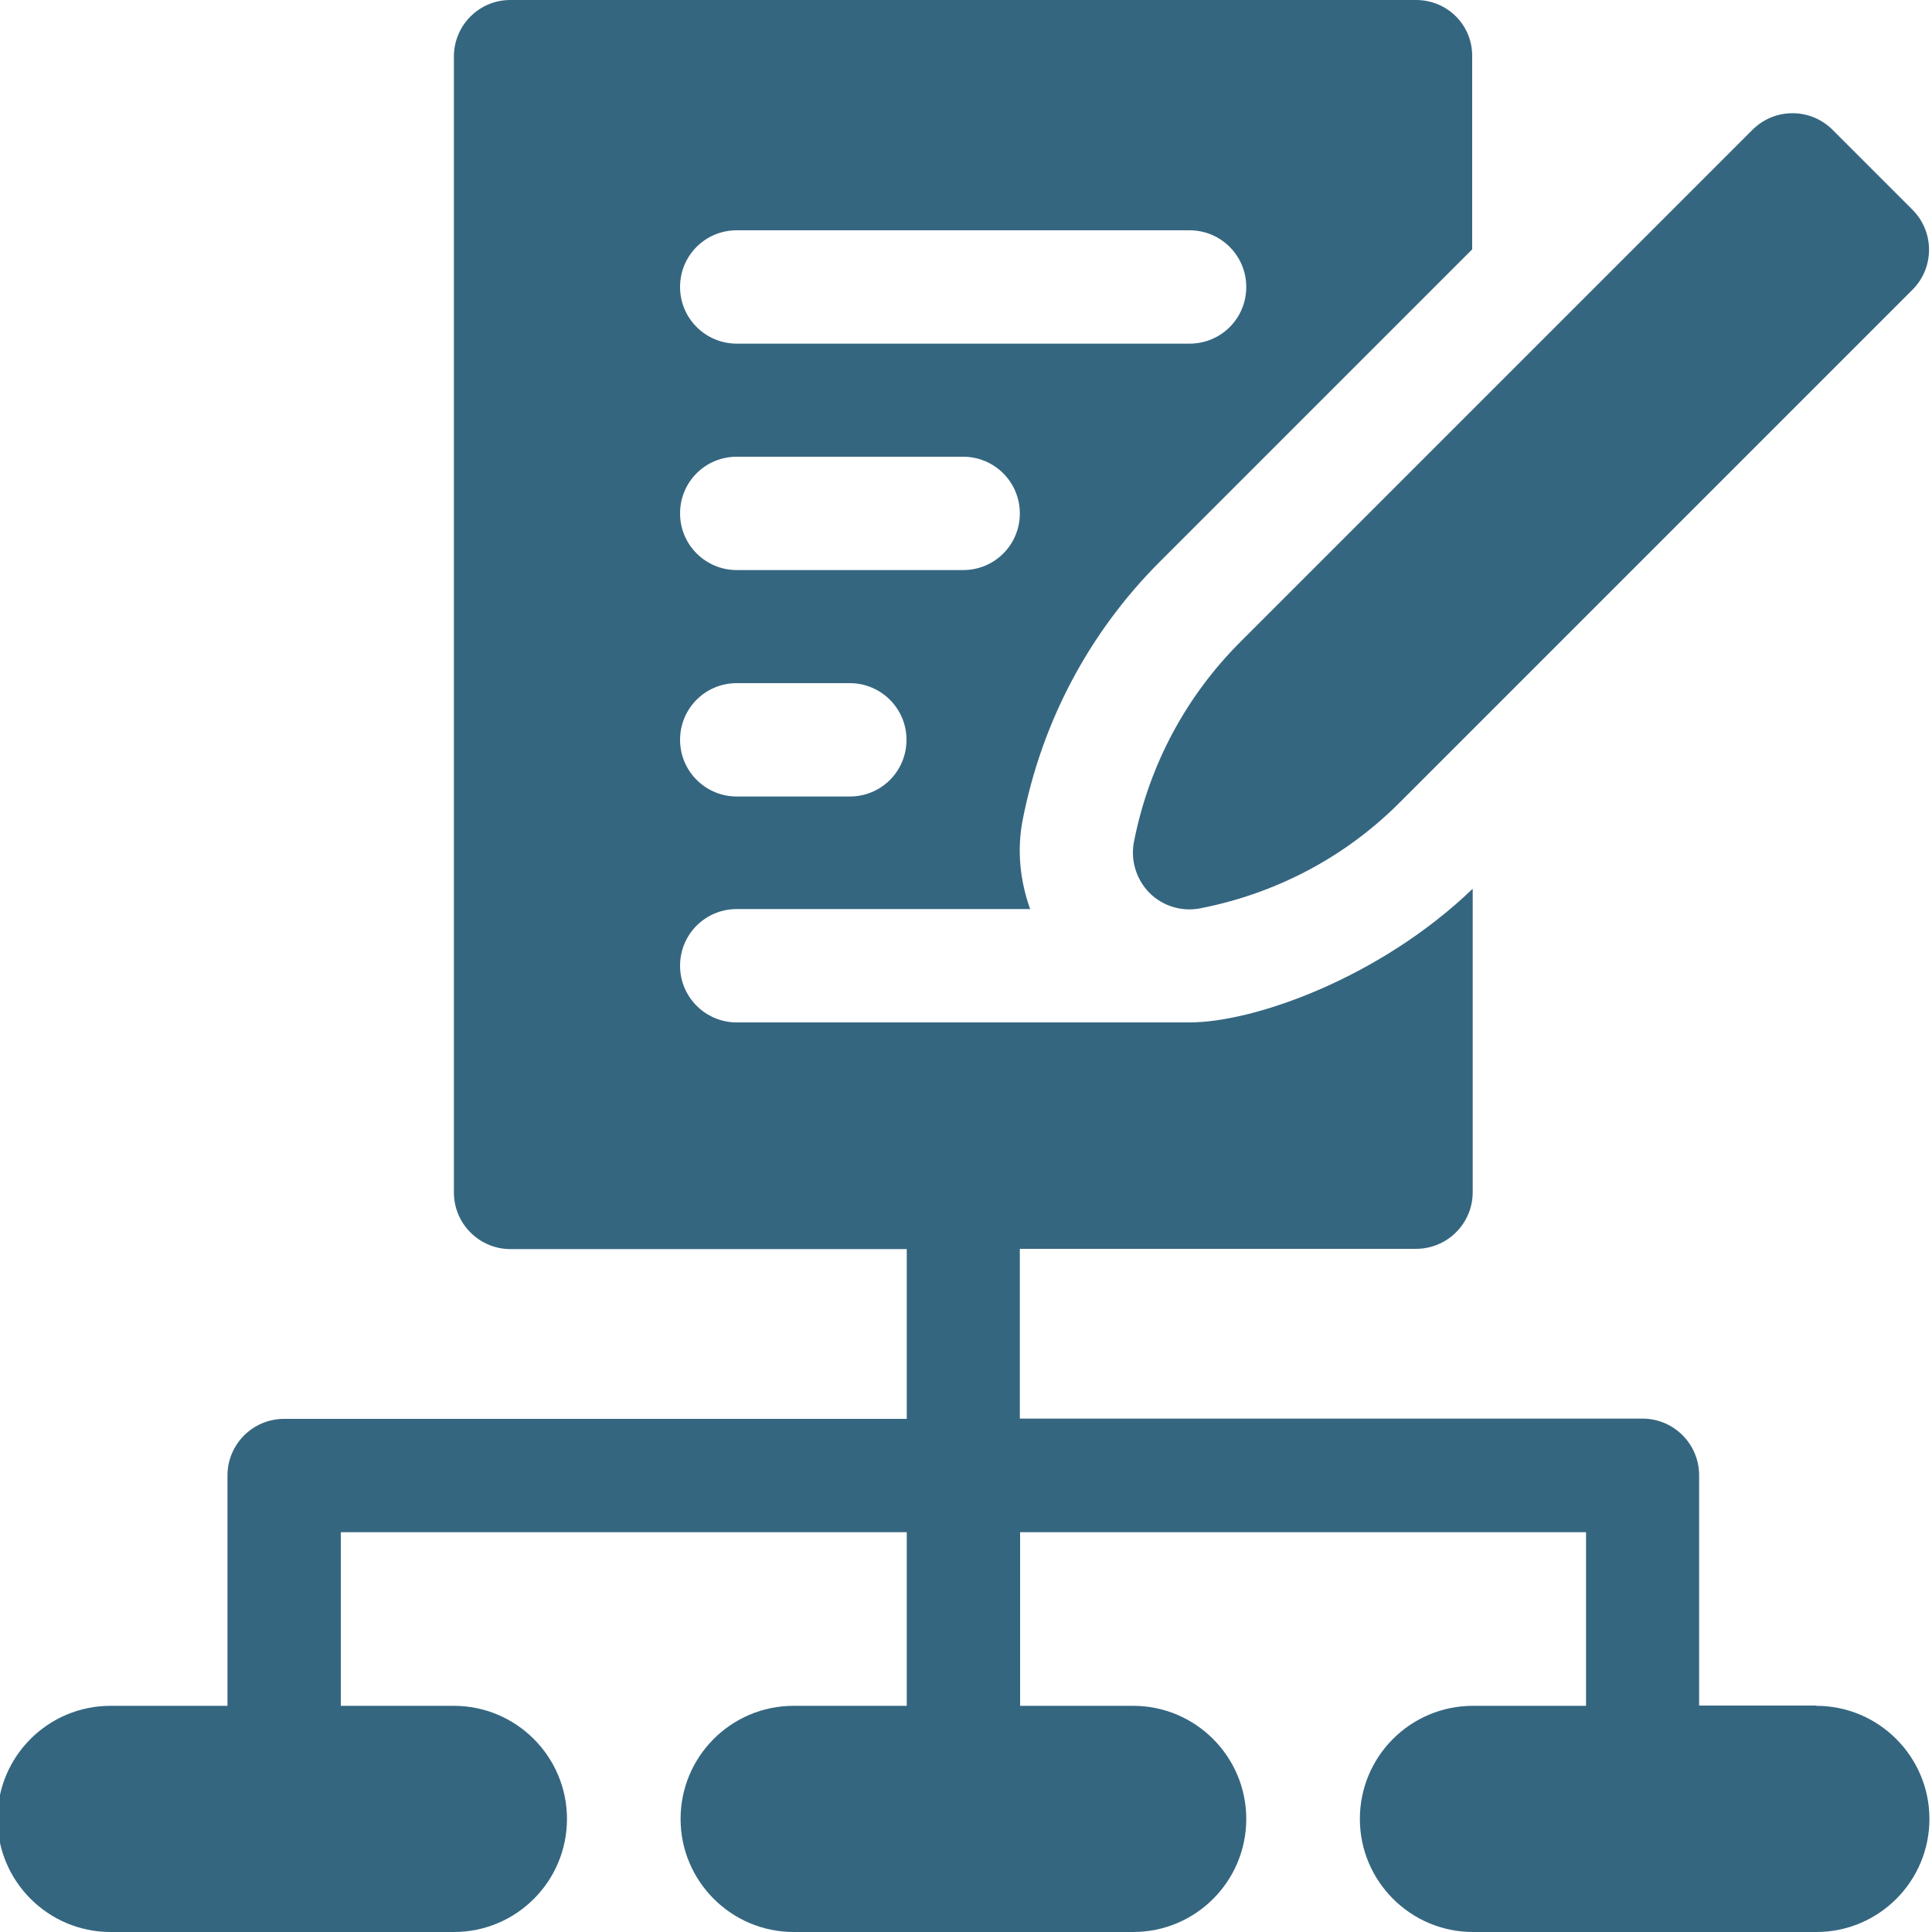 <?xml version="1.0" encoding="UTF-8"?><svg id="Layer_1" xmlns="http://www.w3.org/2000/svg" viewBox="0 0 75 75"><defs><style>.cls-1{fill:#356680;}</style></defs><path class="cls-1" d="M71.14,5.04c-.86-.86-2.25-.86-3.11,0l-19.89,19.89c-2.11,2.11-3.54,4.79-4.12,7.75-.14,.72,.09,1.46,.6,1.98,.53,.53,1.28,.74,1.98,.6,2.96-.58,5.64-2,7.75-4.12l19.89-19.89c.86-.86,.86-2.25,0-3.11l-3.11-3.11Z"/><path class="cls-1" d="M70.5,66.21h-4.54v-8.94c0-1.21-.98-2.2-2.2-2.2h-24.17v-6.59h15.38c1.21,0,2.2-.98,2.2-2.2v-11.78c-3.57,3.44-8.46,5.19-10.99,5.19H28.6c-1.21,0-2.2-.98-2.2-2.2s.98-2.2,2.2-2.2h11.39c-.39-1.09-.52-2.28-.29-3.46,.75-3.83,2.59-7.29,5.32-10.02l12.13-12.13V2.2C57.17,.98,56.19,0,54.97,0H19.81C18.6,0,17.62,.98,17.62,2.2V46.29c0,1.21,.98,2.2,2.2,2.2h15.38v6.59H11.03c-1.21,0-2.2,.98-2.2,2.2v8.94H4.29c-2.43,0-4.39,1.97-4.39,4.39s1.97,4.39,4.39,4.39h13.33c2.43,0,4.39-1.97,4.39-4.39s-1.97-4.39-4.39-4.39h-4.39v-6.74h21.97v6.74h-4.39c-2.43,0-4.39,1.97-4.39,4.39s1.97,4.39,4.39,4.39h13.18c2.43,0,4.39-1.97,4.39-4.39s-1.97-4.39-4.39-4.39h-4.39v-6.74h21.97v6.74h-4.39c-2.43,0-4.39,1.97-4.39,4.39s1.97,4.39,4.39,4.39h13.33c2.43,0,4.39-1.97,4.39-4.39s-1.97-4.39-4.39-4.39h0ZM28.6,8.94h17.58c1.21,0,2.2,.98,2.2,2.2s-.98,2.2-2.2,2.2H28.6c-1.21,0-2.2-.98-2.2-2.2s.98-2.2,2.2-2.2Zm0,8.79h8.79c1.21,0,2.2,.98,2.2,2.2s-.98,2.2-2.2,2.2h-8.79c-1.21,0-2.2-.98-2.2-2.2s.98-2.2,2.2-2.2Zm0,8.79h4.39c1.21,0,2.2,.98,2.2,2.2s-.98,2.2-2.2,2.2h-4.39c-1.21,0-2.2-.98-2.2-2.2s.98-2.2,2.2-2.2Z"/></svg>